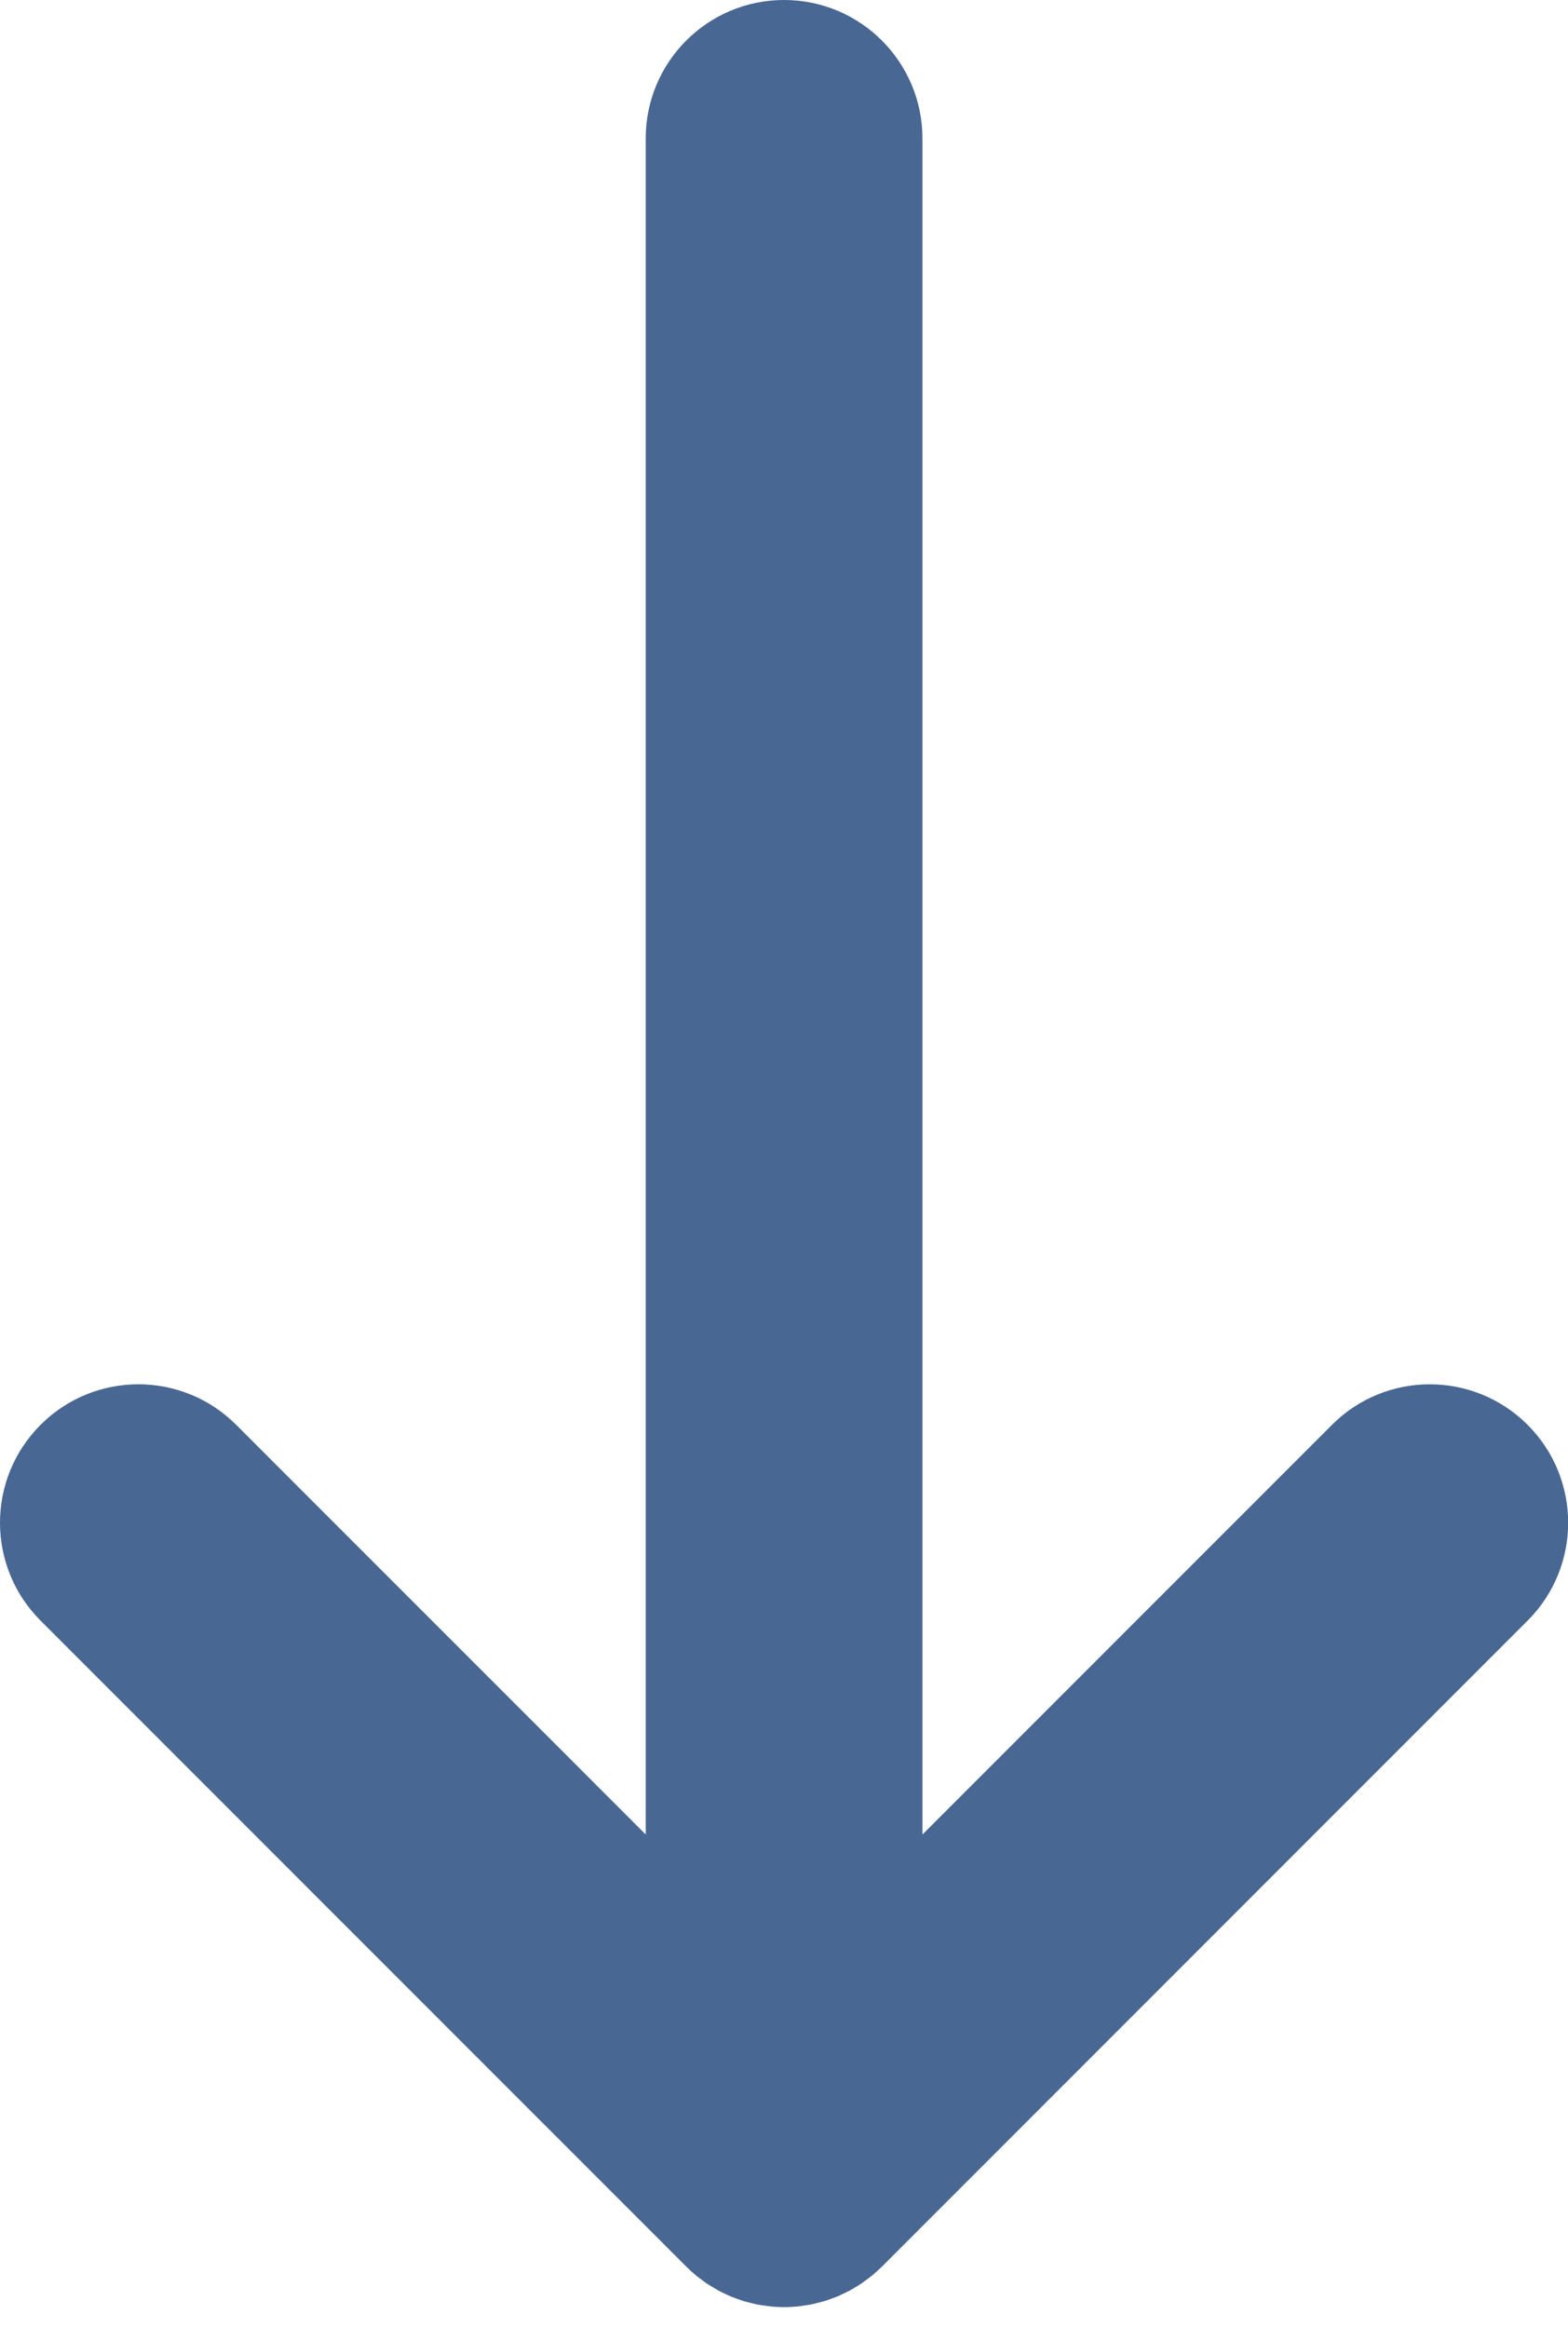 <?xml version="1.0" encoding="UTF-8"?> <svg xmlns="http://www.w3.org/2000/svg" width="31" height="46" viewBox="0 0 31 46" fill="none"> <path d="M13.567 44.79C13.631 44.854 13.698 44.915 13.768 44.972C13.799 44.998 13.831 45.019 13.863 45.043C13.902 45.073 13.941 45.104 13.983 45.131C14.021 45.157 14.062 45.18 14.101 45.203C14.138 45.225 14.174 45.249 14.212 45.269C14.253 45.291 14.295 45.309 14.336 45.329C14.375 45.347 14.414 45.367 14.454 45.384C14.495 45.4 14.536 45.414 14.578 45.429C14.621 45.444 14.663 45.461 14.707 45.474C14.748 45.486 14.79 45.496 14.832 45.506C14.877 45.517 14.921 45.53 14.966 45.539C15.014 45.548 15.063 45.554 15.111 45.561C15.151 45.567 15.191 45.574 15.231 45.578C15.321 45.587 15.411 45.592 15.501 45.592C15.591 45.592 15.681 45.587 15.771 45.578C15.812 45.574 15.852 45.567 15.893 45.561C15.94 45.554 15.988 45.548 16.035 45.539C16.082 45.53 16.127 45.517 16.173 45.505C16.214 45.495 16.255 45.486 16.295 45.474C16.34 45.46 16.383 45.444 16.427 45.428C16.467 45.413 16.508 45.4 16.548 45.384C16.589 45.367 16.628 45.347 16.668 45.328C16.709 45.309 16.75 45.29 16.791 45.269C16.829 45.248 16.865 45.225 16.902 45.203C16.942 45.179 16.982 45.157 17.02 45.131C17.061 45.104 17.099 45.074 17.138 45.045C17.17 45.02 17.204 44.998 17.235 44.972C17.302 44.917 17.366 44.859 17.427 44.799C17.43 44.796 17.433 44.794 17.436 44.791L30.202 32.025C31.27 30.957 31.27 29.225 30.202 28.157C29.134 27.089 27.401 27.088 26.333 28.157L18.237 36.252V2.736C18.237 1.225 17.012 0 15.501 0C13.99 0 12.766 1.225 12.766 2.736V36.252L4.67 28.157C3.602 27.088 1.87 27.088 0.801 28.157C-0.267 29.225 -0.267 30.957 0.801 32.025L13.567 44.79Z" fill="#496793"></path> </svg> 